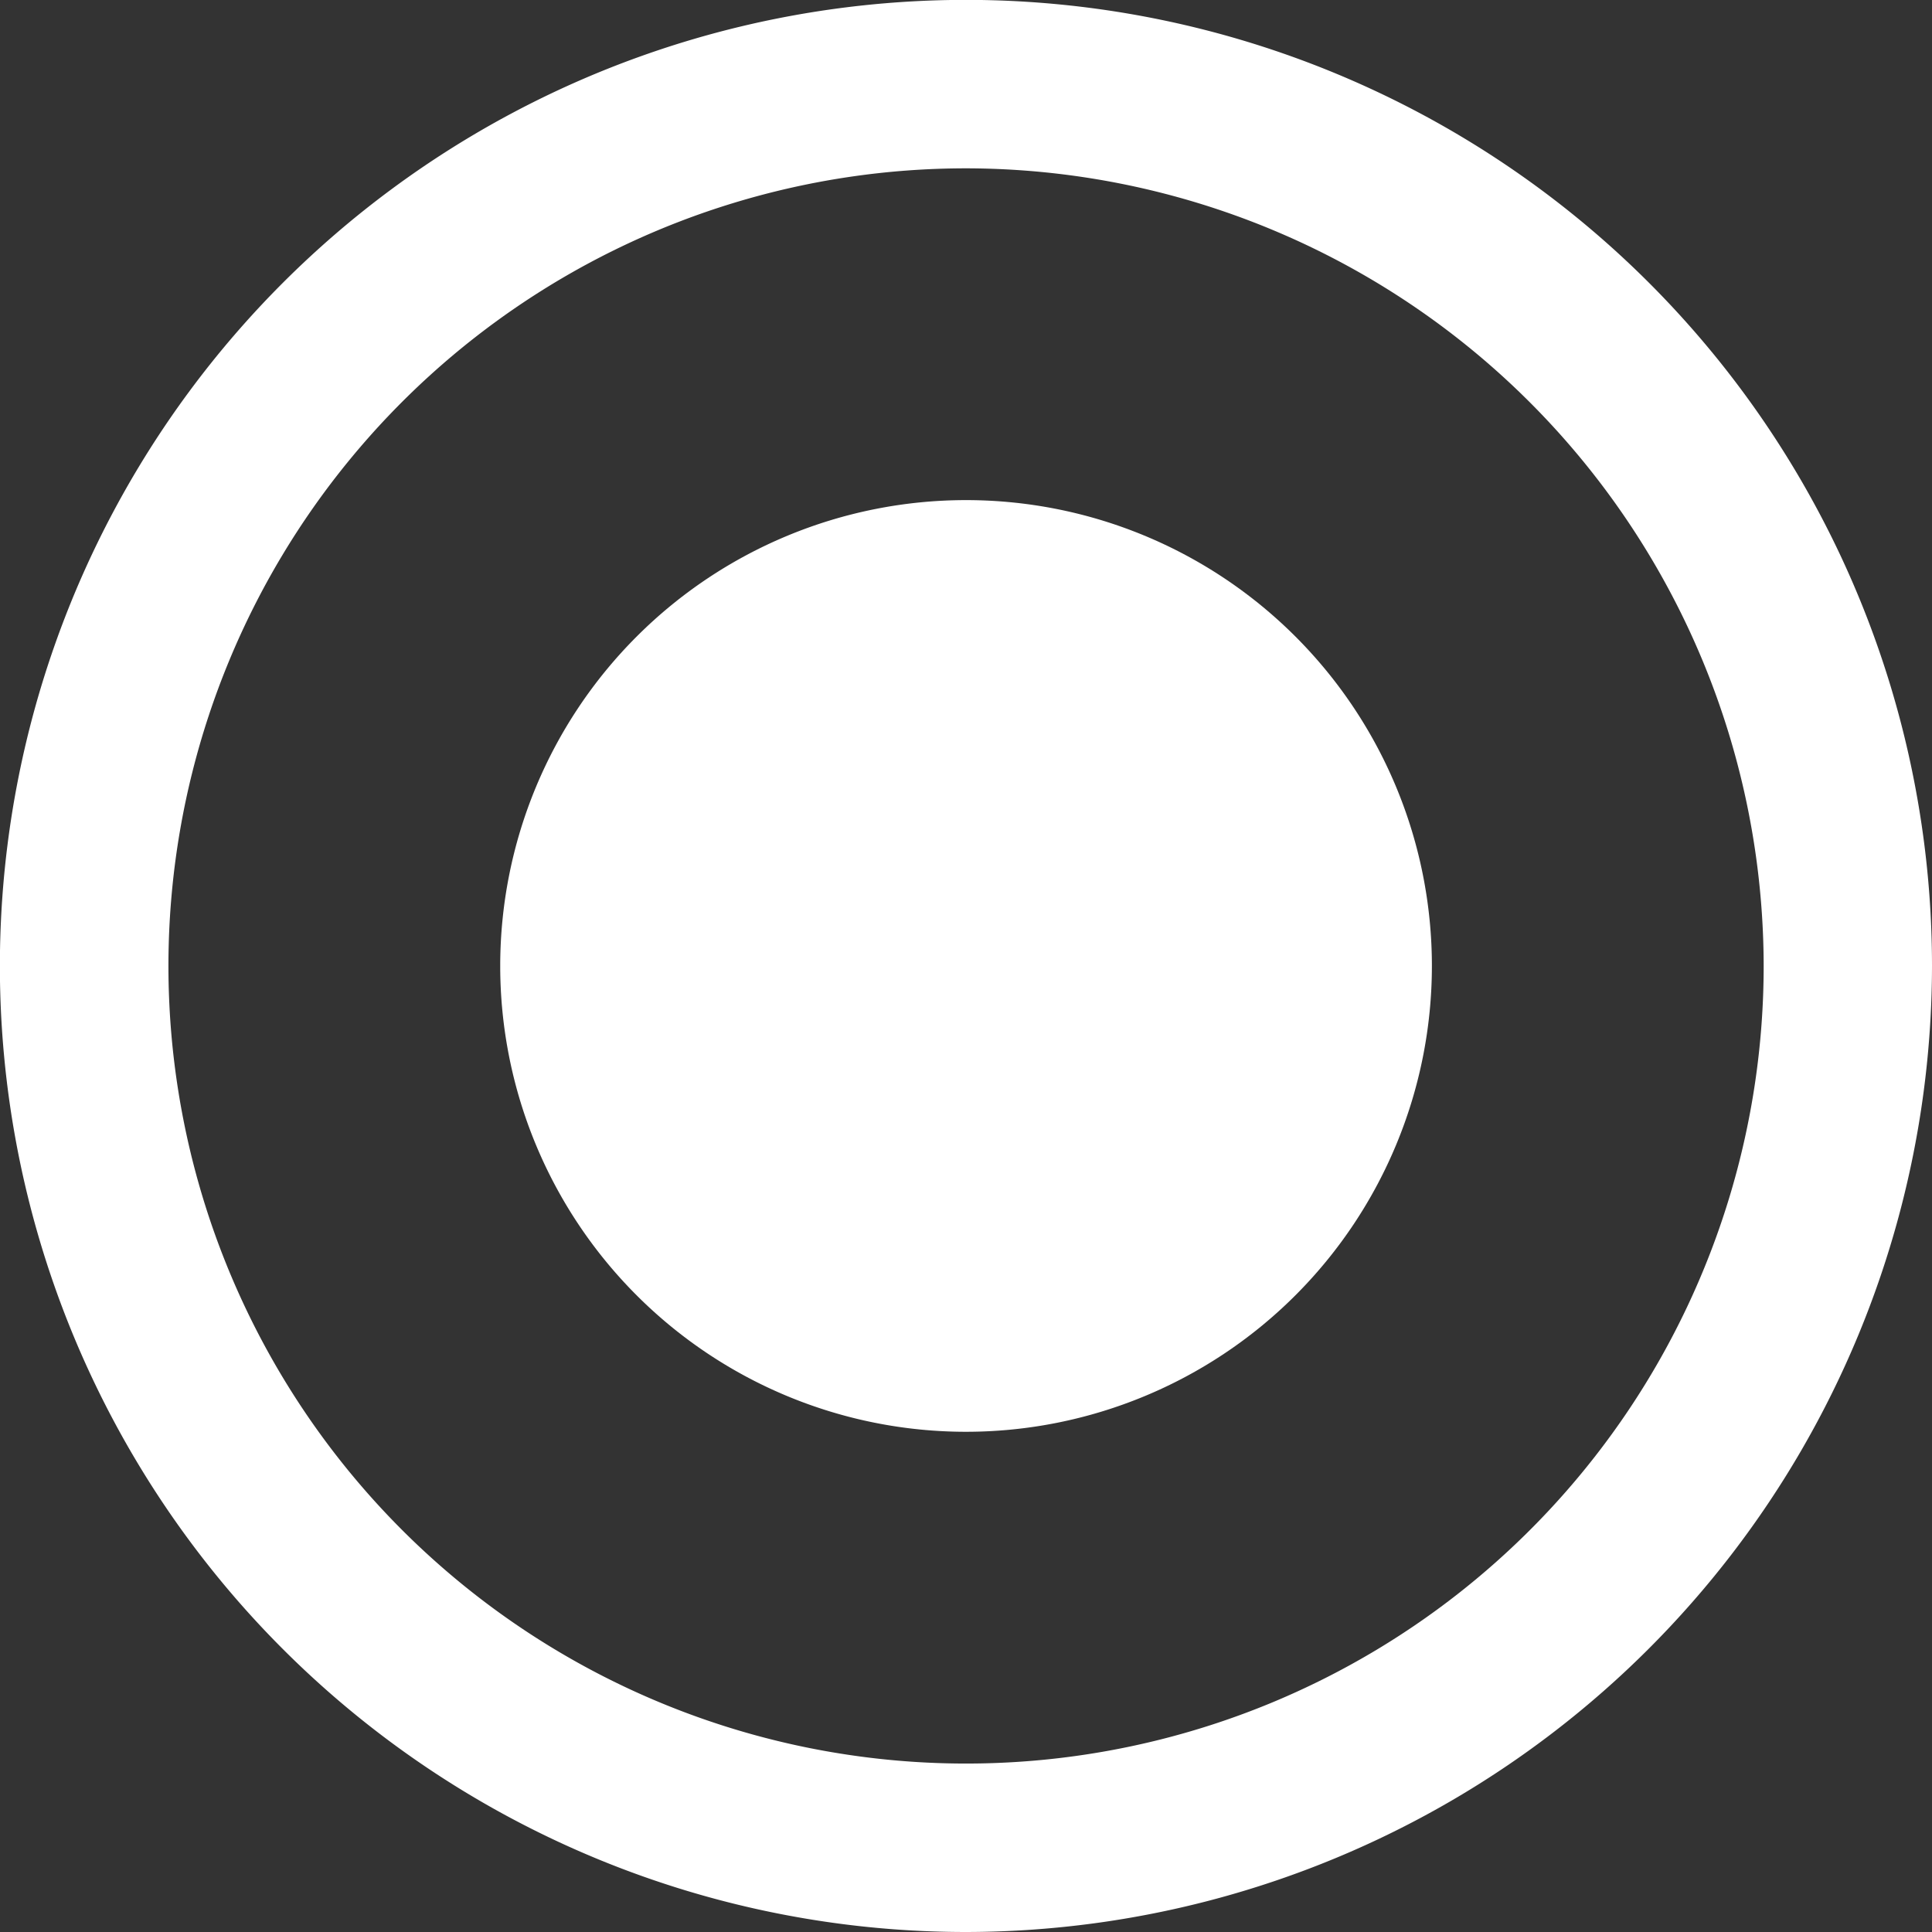 <svg id="Groupe_329" data-name="Groupe 329" xmlns="http://www.w3.org/2000/svg" xmlns:xlink="http://www.w3.org/1999/xlink" width="17.755" height="17.755" viewBox="0 0 17.755 17.755">
  <rect x="0" y="0" width="17.755" height="17.755" fill="#333333" stroke="none"/>
  <defs>
    <clipPath id="clip-path">
      <rect id="Rectangle_76" data-name="Rectangle 76" width="17.755" height="17.755" fill="#fff"/>
    </clipPath>
  </defs>
  <g id="Groupe_231" data-name="Groupe 231" clip-path="url(#clip-path)">
    <path id="Tracé_813" data-name="Tracé 813" d="M97.674,93.392a4.281,4.281,0,1,0-4.281,4.281,4.282,4.282,0,0,0,4.281-4.281" transform="translate(-84.515 -84.515)" fill="#fff"/>
    <path id="Tracé_814" data-name="Tracé 814" d="M8.878,17.755a8.878,8.878,0,1,1,8.877-8.877,8.888,8.888,0,0,1-8.877,8.877m0-16.208a7.33,7.33,0,1,0,7.33,7.33,7.339,7.339,0,0,0-7.33-7.33" fill="#fff"/>
  </g>
</svg>
